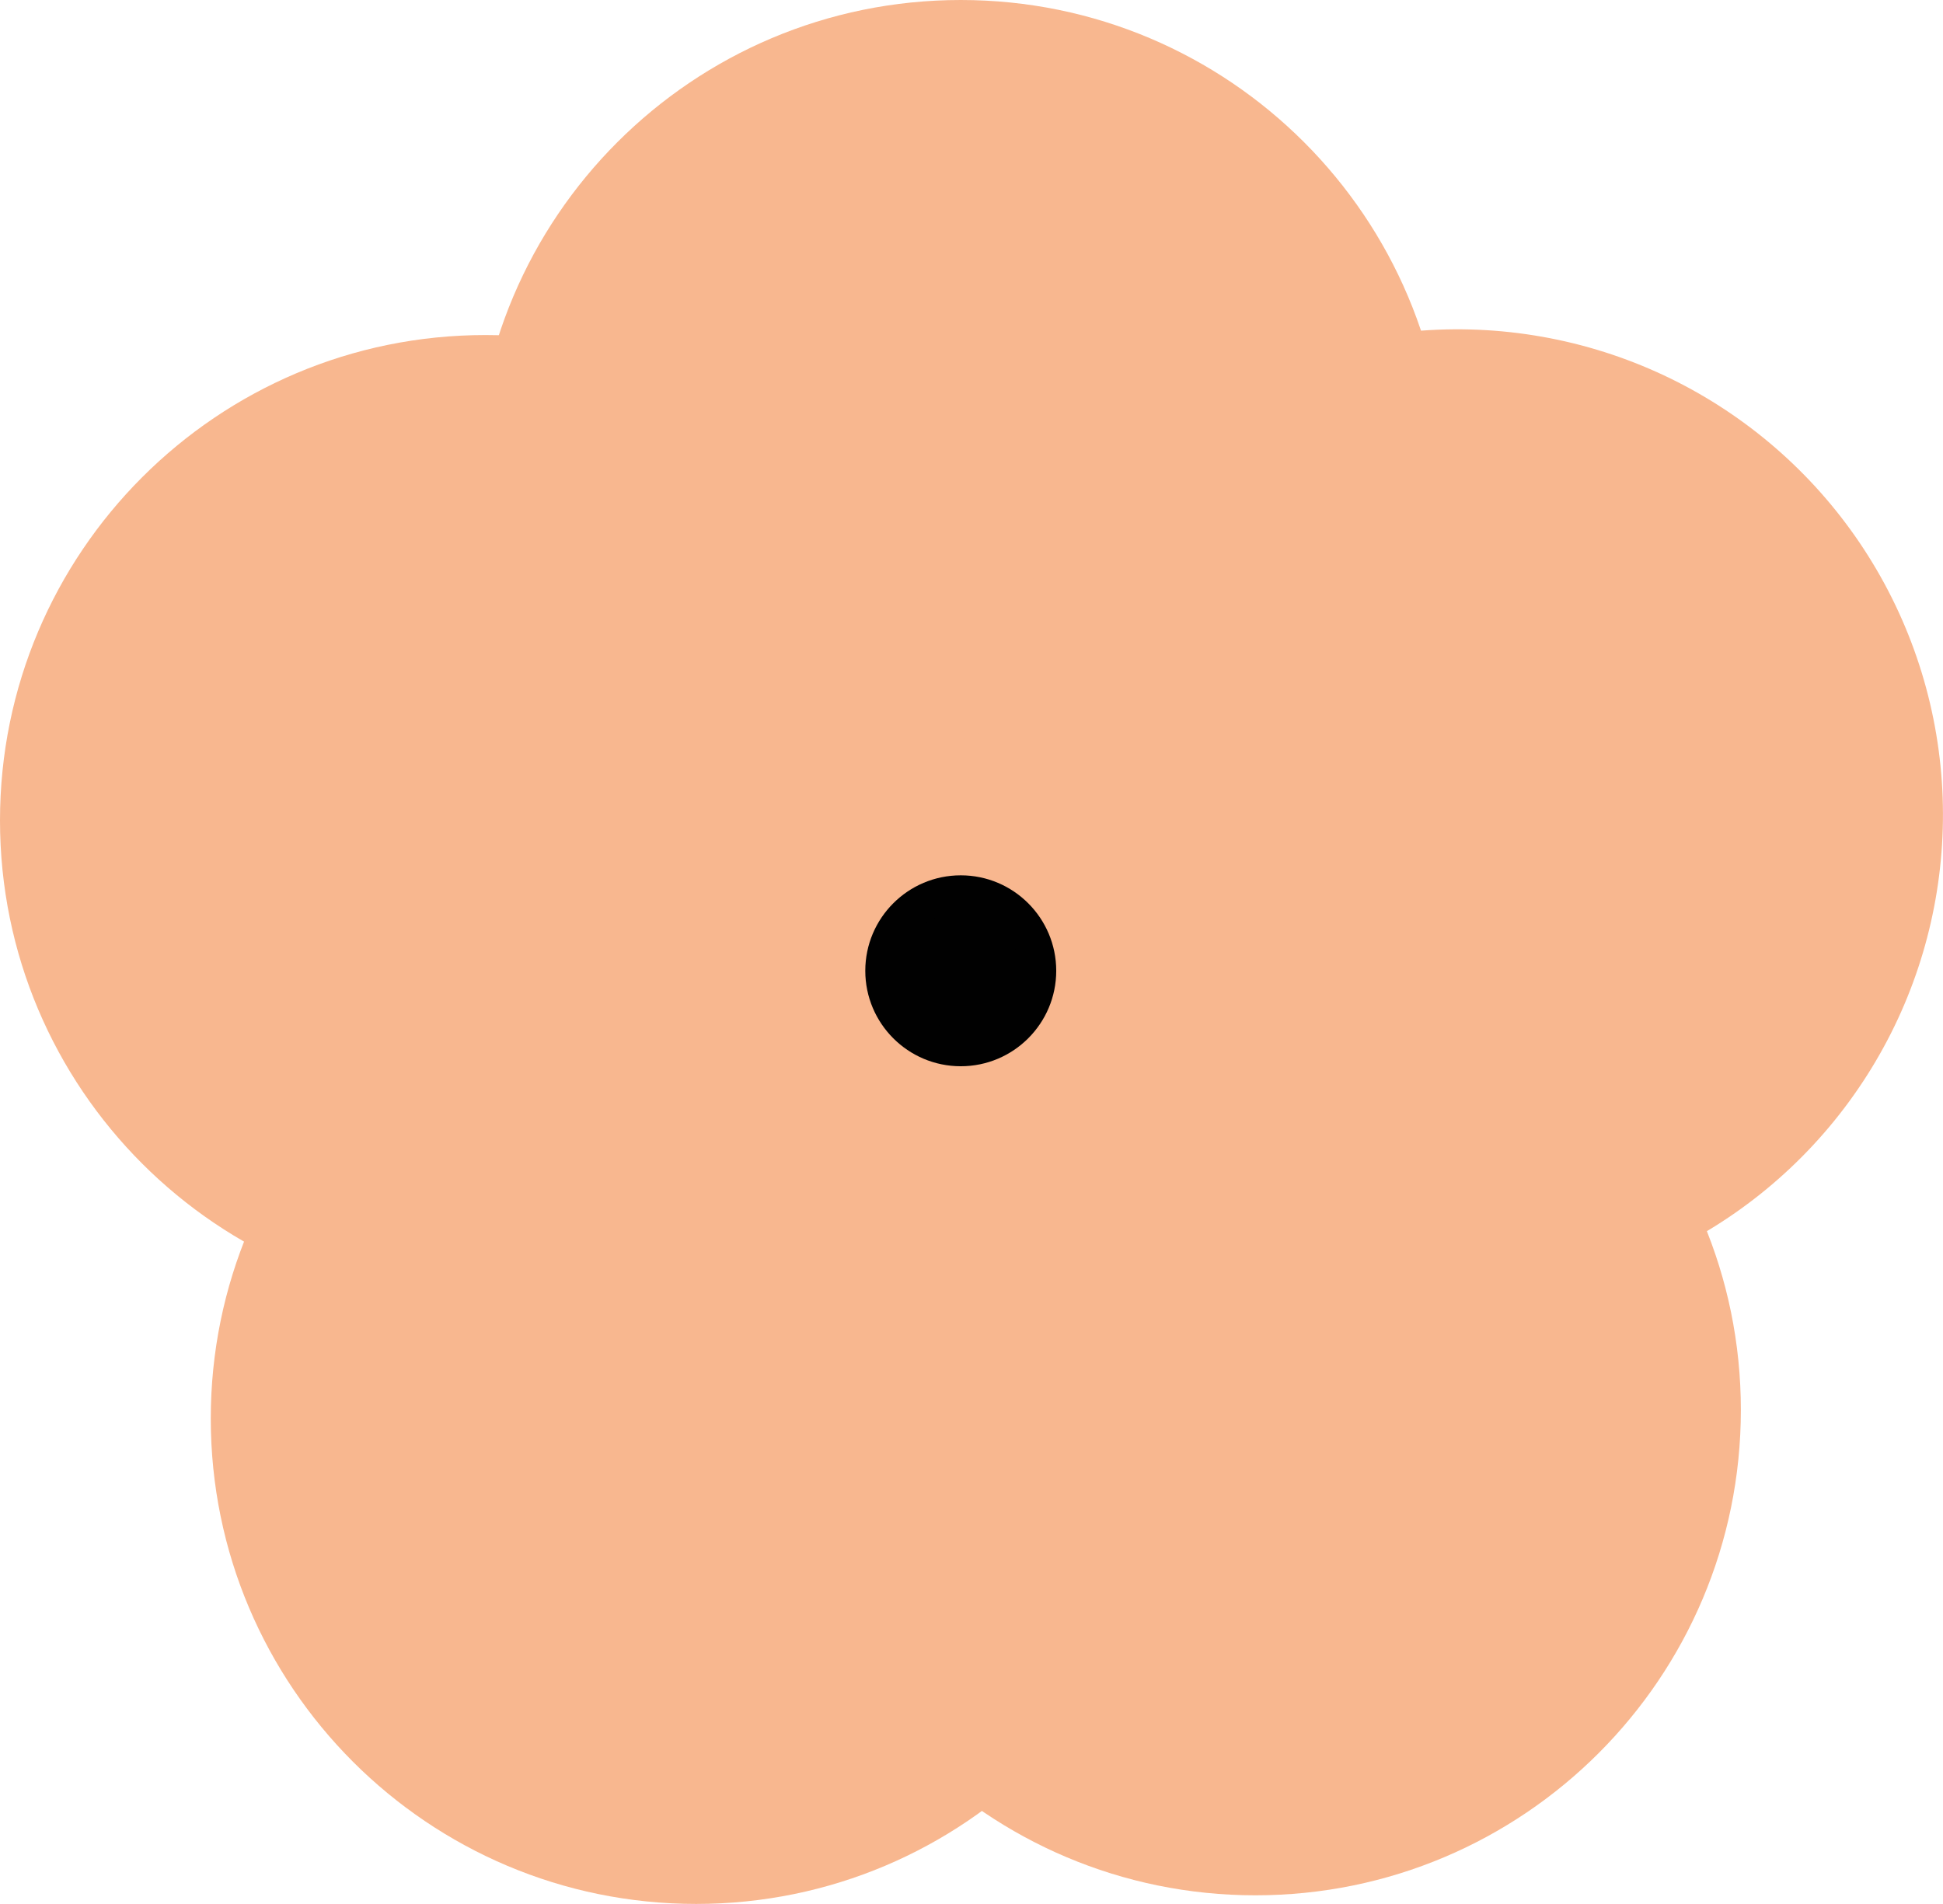 <?xml version="1.0" encoding="UTF-8"?><svg id="a" xmlns="http://www.w3.org/2000/svg" viewBox="0 0 105.83 103.71"><defs><style>.b{fill:#f8b78f;}.c{fill:#010101;}</style></defs><path class="b" d="M78.76,26.44c0,14.6-11.84,26.44-26.44,26.44s-26.44-11.84-26.44-26.44S37.72,0,52.33,0s26.44,11.84,26.44,26.44Z"/><circle class="b" cx="79.39" cy="44.38" r="26.44" transform="translate(23.01 115.75) rotate(-80.9)"/><path class="b" d="M94.82,76.8c0,14.6-11.84,26.44-26.44,26.44s-26.44-11.84-26.44-26.44,11.84-26.44,26.44-26.44,26.44,11.84,26.44,26.44Z"/><path class="b" d="M64.36,77.27c0,14.6-11.84,26.44-26.44,26.44s-26.44-11.84-26.44-26.44,11.84-26.44,26.44-26.44,26.44,11.84,26.44,26.44Z"/><path class="b" d="M52.88,44.69c0,14.6-11.84,26.44-26.44,26.44S0,59.29,0,44.69,11.84,18.25,26.44,18.25s26.44,11.84,26.44,26.44Z"/><g><path class="c" d="M52.33,57.08c-2.31,0-4.2-1.88-4.2-4.2s1.88-4.2,4.2-4.2,4.2,1.88,4.2,4.2-1.88,4.2-4.2,4.2Z"/><path class="c" d="M52.33,49.68c1.76,0,3.2,1.43,3.2,3.2s-1.43,3.2-3.2,3.2-3.2-1.43-3.2-3.2,1.43-3.2,3.2-3.2m0-2c-2.87,0-5.2,2.33-5.2,5.2s2.33,5.2,5.2,5.2,5.2-2.33,5.2-5.2-2.33-5.2-5.2-5.2h0Z"/></g></svg>